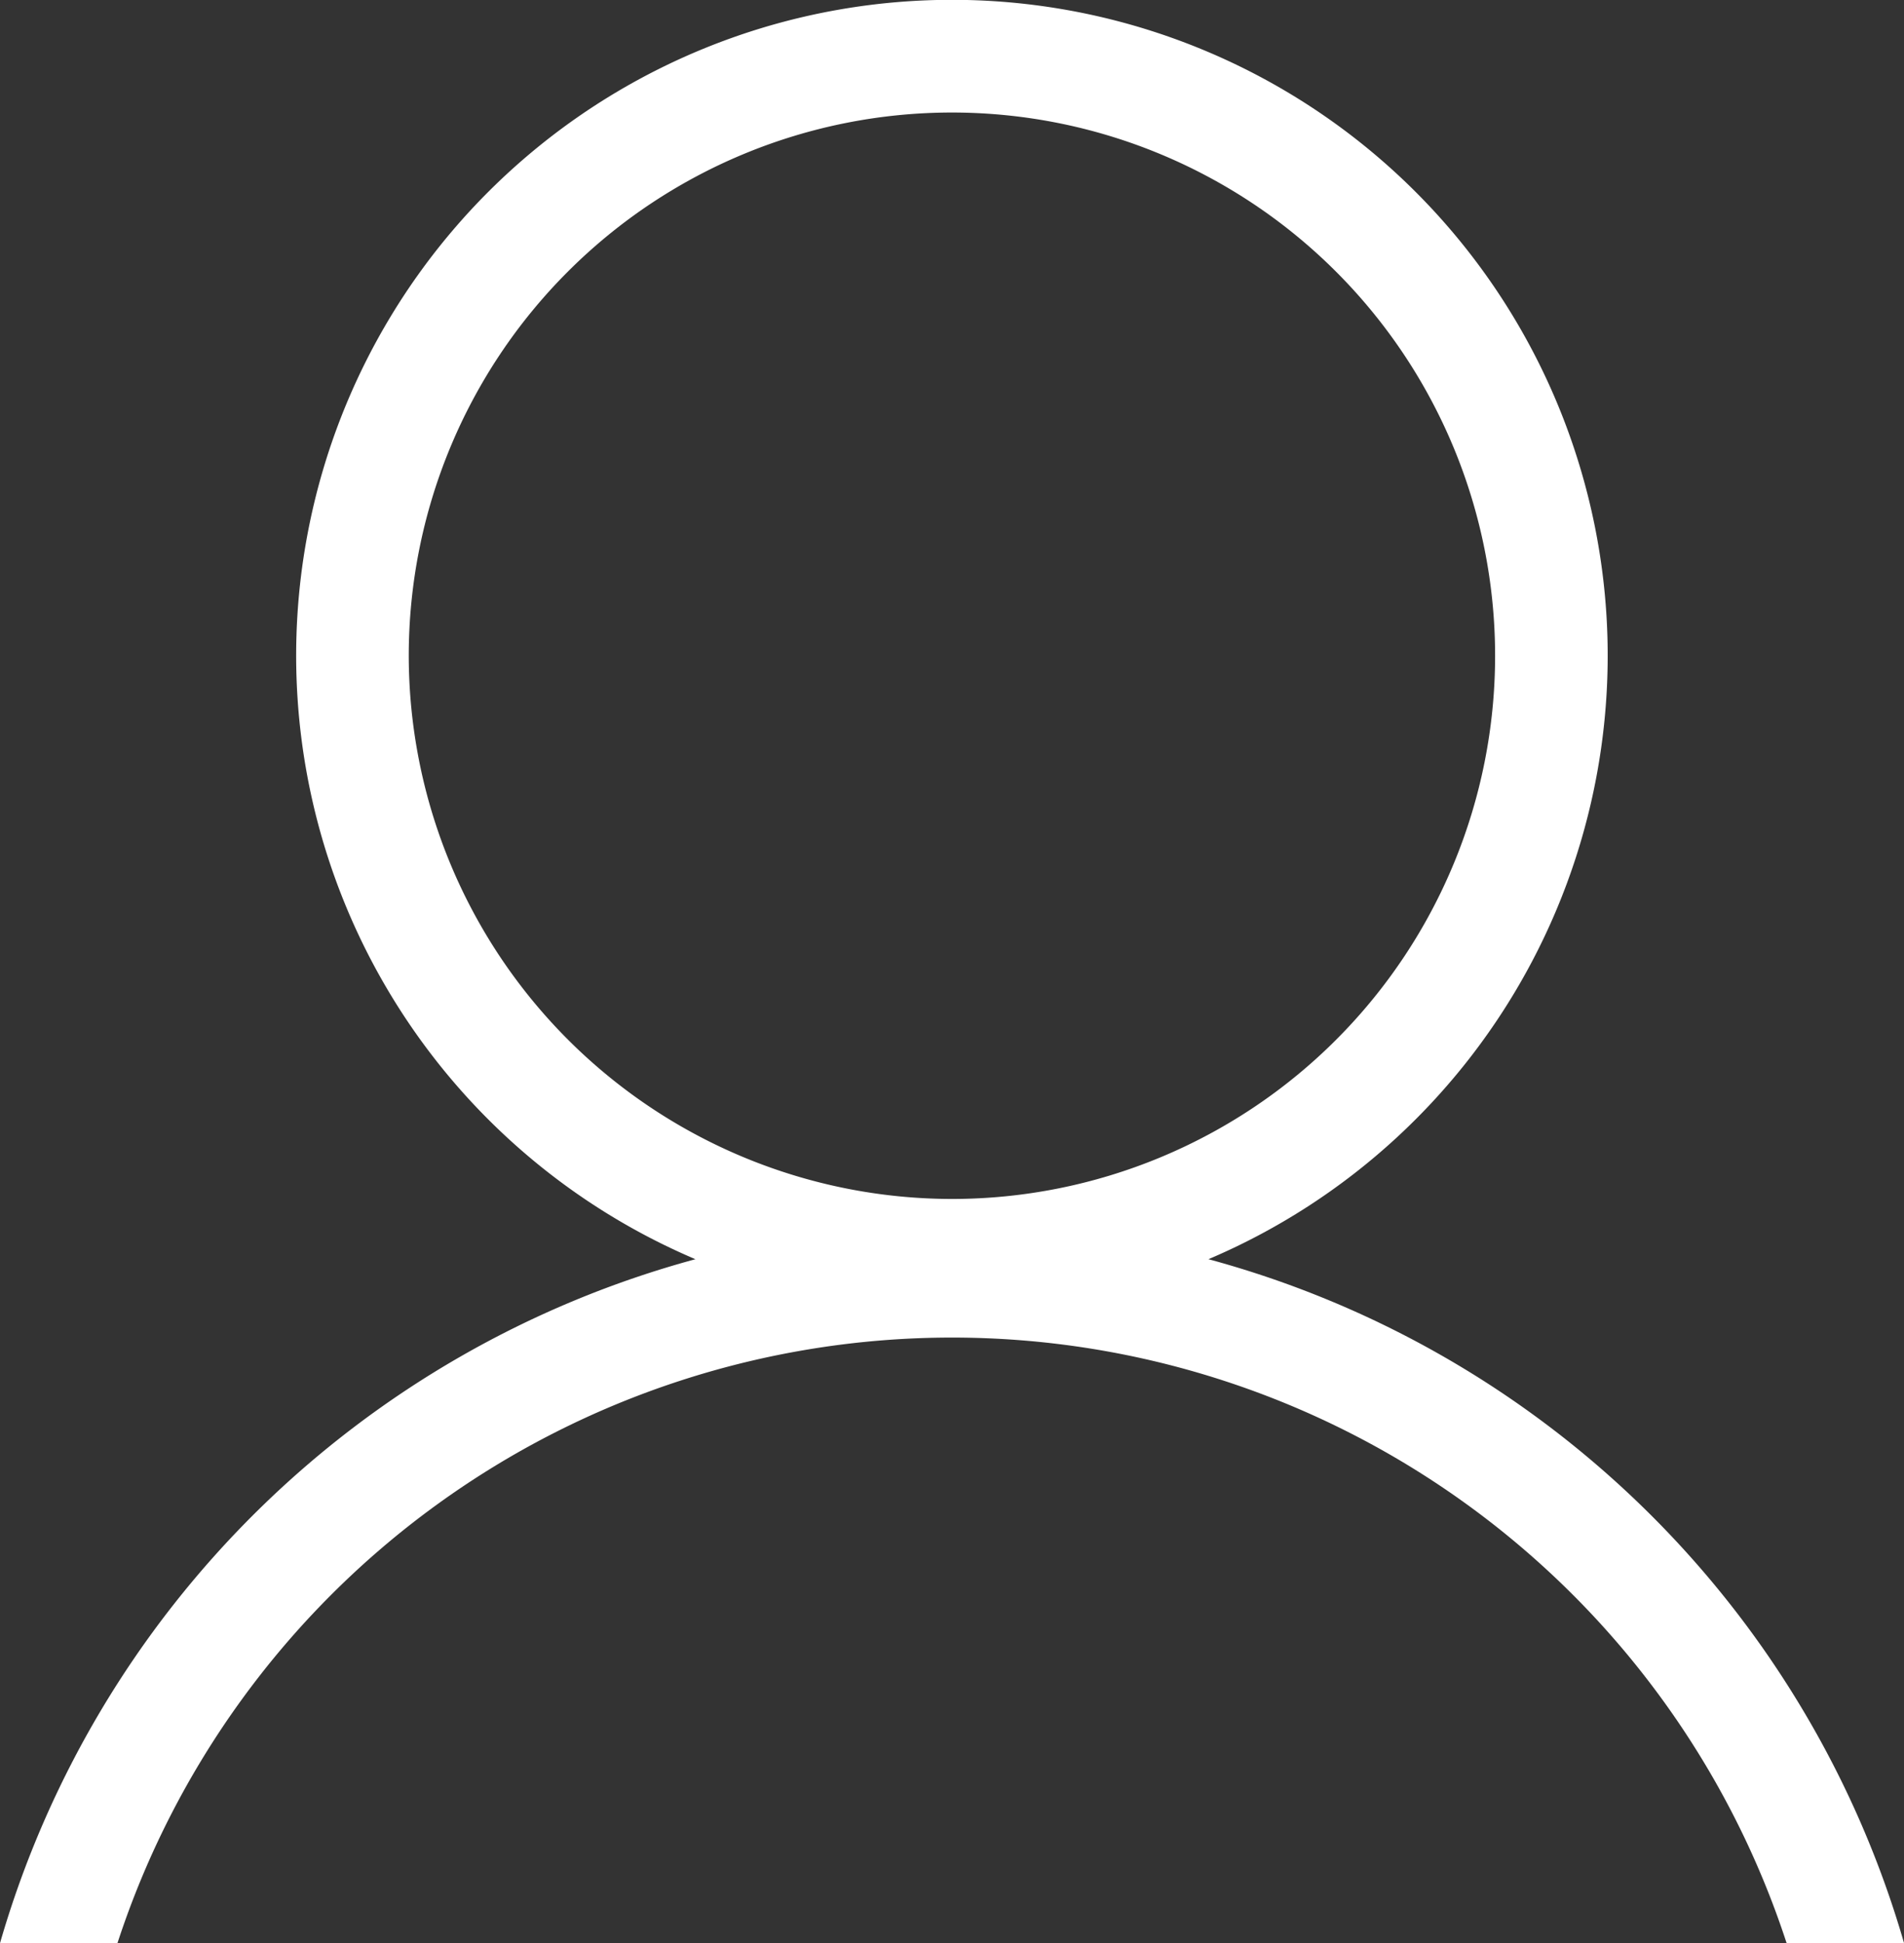 <svg xmlns="http://www.w3.org/2000/svg" width="26.262" height="26.8" viewBox="0 0 26.262 26.8">
    <rect x="0" y="0" width="26.262" height="26.8" fill="#333333" stroke="none"/>
    <defs>
        <clipPath id="n1li03y29a">
            <path data-name="사각형 116" style="fill:#fff" d="M0 0h26.262v26.8H0z"/>
        </clipPath>
    </defs>
    <g data-name="그룹 115">
        <g data-name="그룹 110" style="clip-path:url(#n1li03y29a)">
            <path data-name="패스 75" d="M16.668 17.367a9.045 9.045 0 1 0-7.076 0A13.719 13.719 0 0 0 0 26.8h1.62a12.109 12.109 0 0 1 23.023 0h1.62a13.721 13.721 0 0 0-9.594-9.433M5.638 9.044a7.492 7.492 0 1 1 7.492 7.492 7.5 7.5 0 0 1-7.492-7.492" style="fill:#fff"/>
        </g>
    </g>
</svg>
